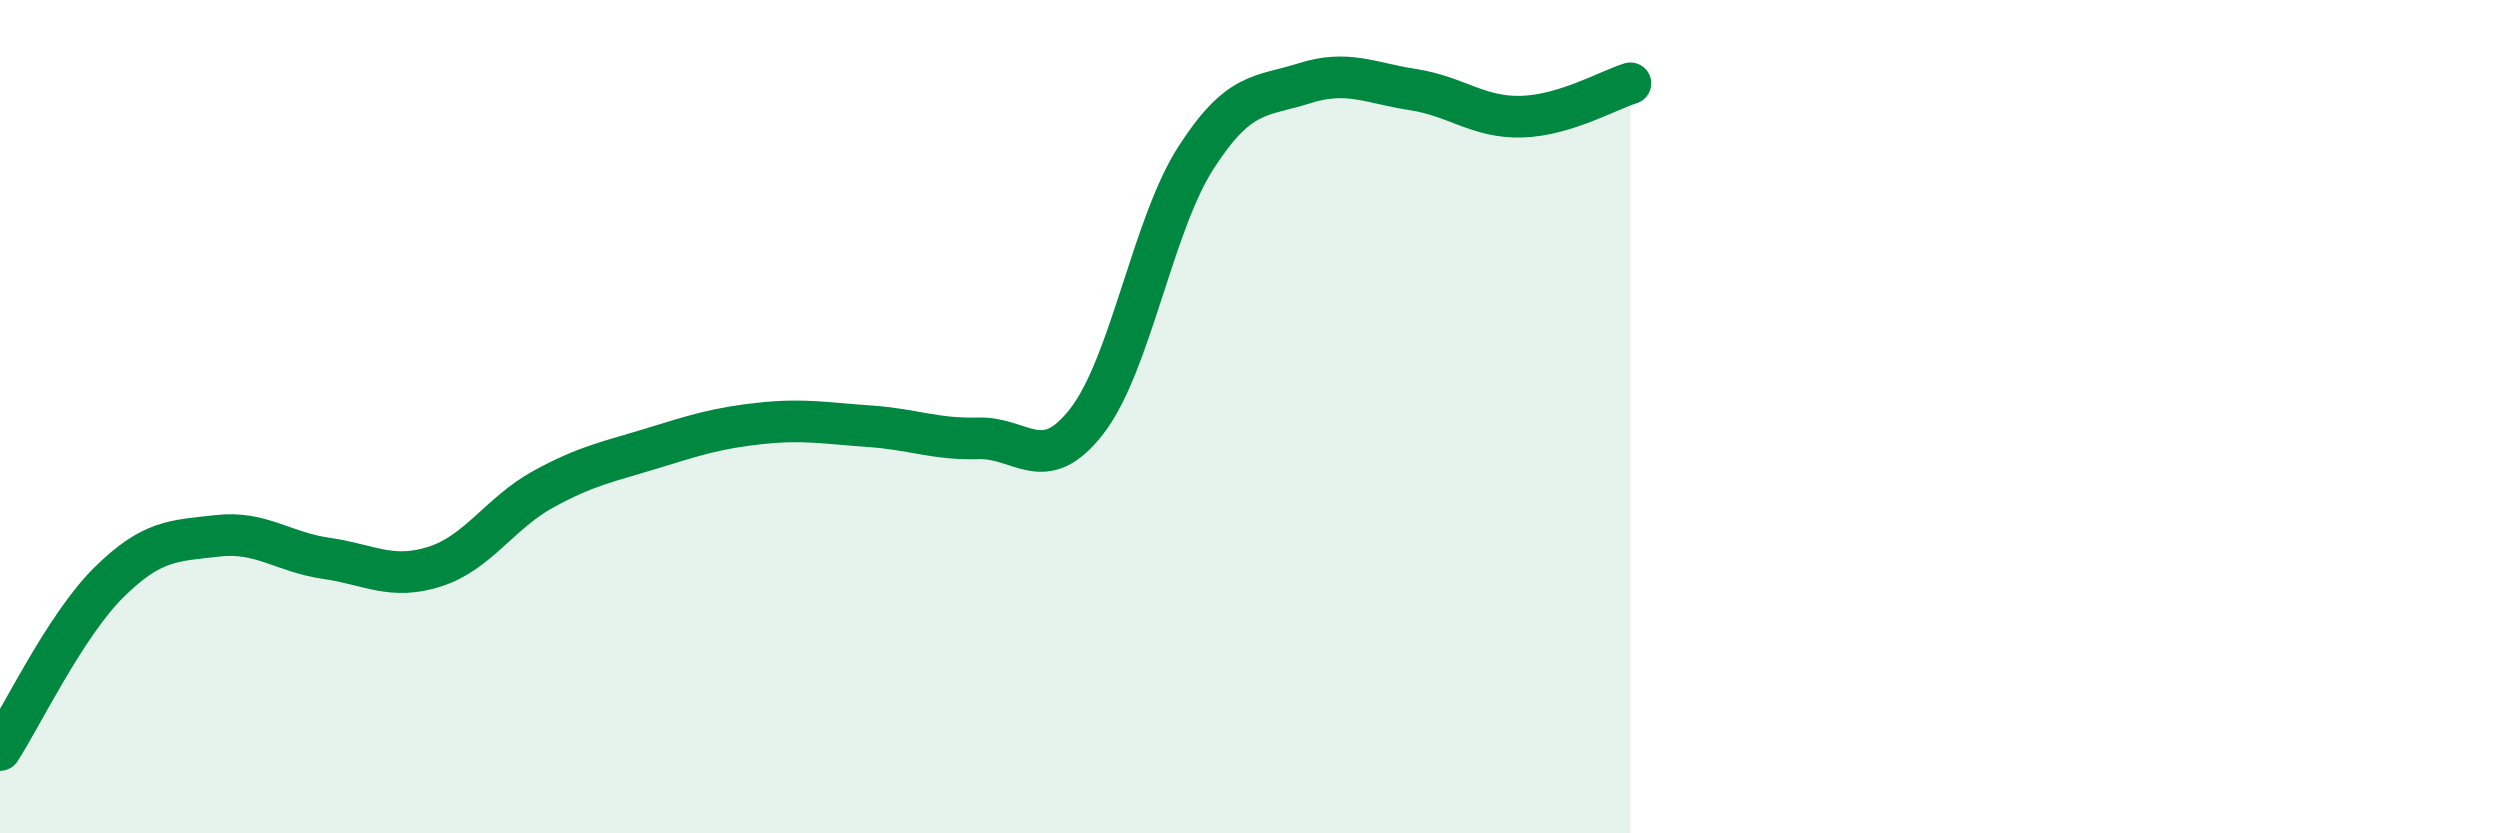 
    <svg width="60" height="20" viewBox="0 0 60 20" xmlns="http://www.w3.org/2000/svg">
      <path
        d="M 0,18 C 0.52,17.2 1.57,15.01 2.61,13.98 C 3.65,12.95 4.18,12.98 5.22,12.86 C 6.26,12.74 6.79,13.25 7.83,13.4 C 8.87,13.55 9.39,13.93 10.43,13.6 C 11.47,13.27 12,12.31 13.04,11.74 C 14.08,11.17 14.61,11.08 15.65,10.76 C 16.69,10.44 17.22,10.27 18.26,10.16 C 19.3,10.05 19.83,10.16 20.87,10.23 C 21.91,10.3 22.44,10.55 23.48,10.52 C 24.52,10.49 25.05,11.45 26.09,10.1 C 27.13,8.75 27.66,5.41 28.7,3.79 C 29.74,2.17 30.26,2.33 31.3,2 C 32.34,1.67 32.87,1.99 33.91,2.15 C 34.95,2.31 35.48,2.83 36.52,2.8 C 37.56,2.77 38.61,2.16 39.13,2L39.13 20L0 20Z"
        fill="#008740"
        opacity="0.1"
        stroke-linecap="round"
        stroke-linejoin="round"
      />
      <path
        d="M 0,18 C 0.52,17.2 1.57,15.01 2.61,13.98 C 3.65,12.95 4.18,12.98 5.22,12.86 C 6.26,12.74 6.79,13.25 7.83,13.4 C 8.87,13.55 9.39,13.93 10.43,13.6 C 11.47,13.27 12,12.31 13.04,11.74 C 14.08,11.17 14.61,11.08 15.65,10.76 C 16.69,10.44 17.22,10.27 18.26,10.16 C 19.3,10.05 19.83,10.16 20.87,10.23 C 21.91,10.3 22.44,10.55 23.48,10.52 C 24.52,10.49 25.05,11.45 26.09,10.1 C 27.13,8.75 27.66,5.41 28.7,3.79 C 29.74,2.17 30.26,2.33 31.3,2 C 32.34,1.67 32.87,1.99 33.91,2.15 C 34.95,2.31 35.48,2.83 36.52,2.8 C 37.56,2.77 38.61,2.16 39.13,2"
        stroke="#008740"
        stroke-width="1"
        fill="none"
        stroke-linecap="round"
        stroke-linejoin="round"
      />
    </svg>
  